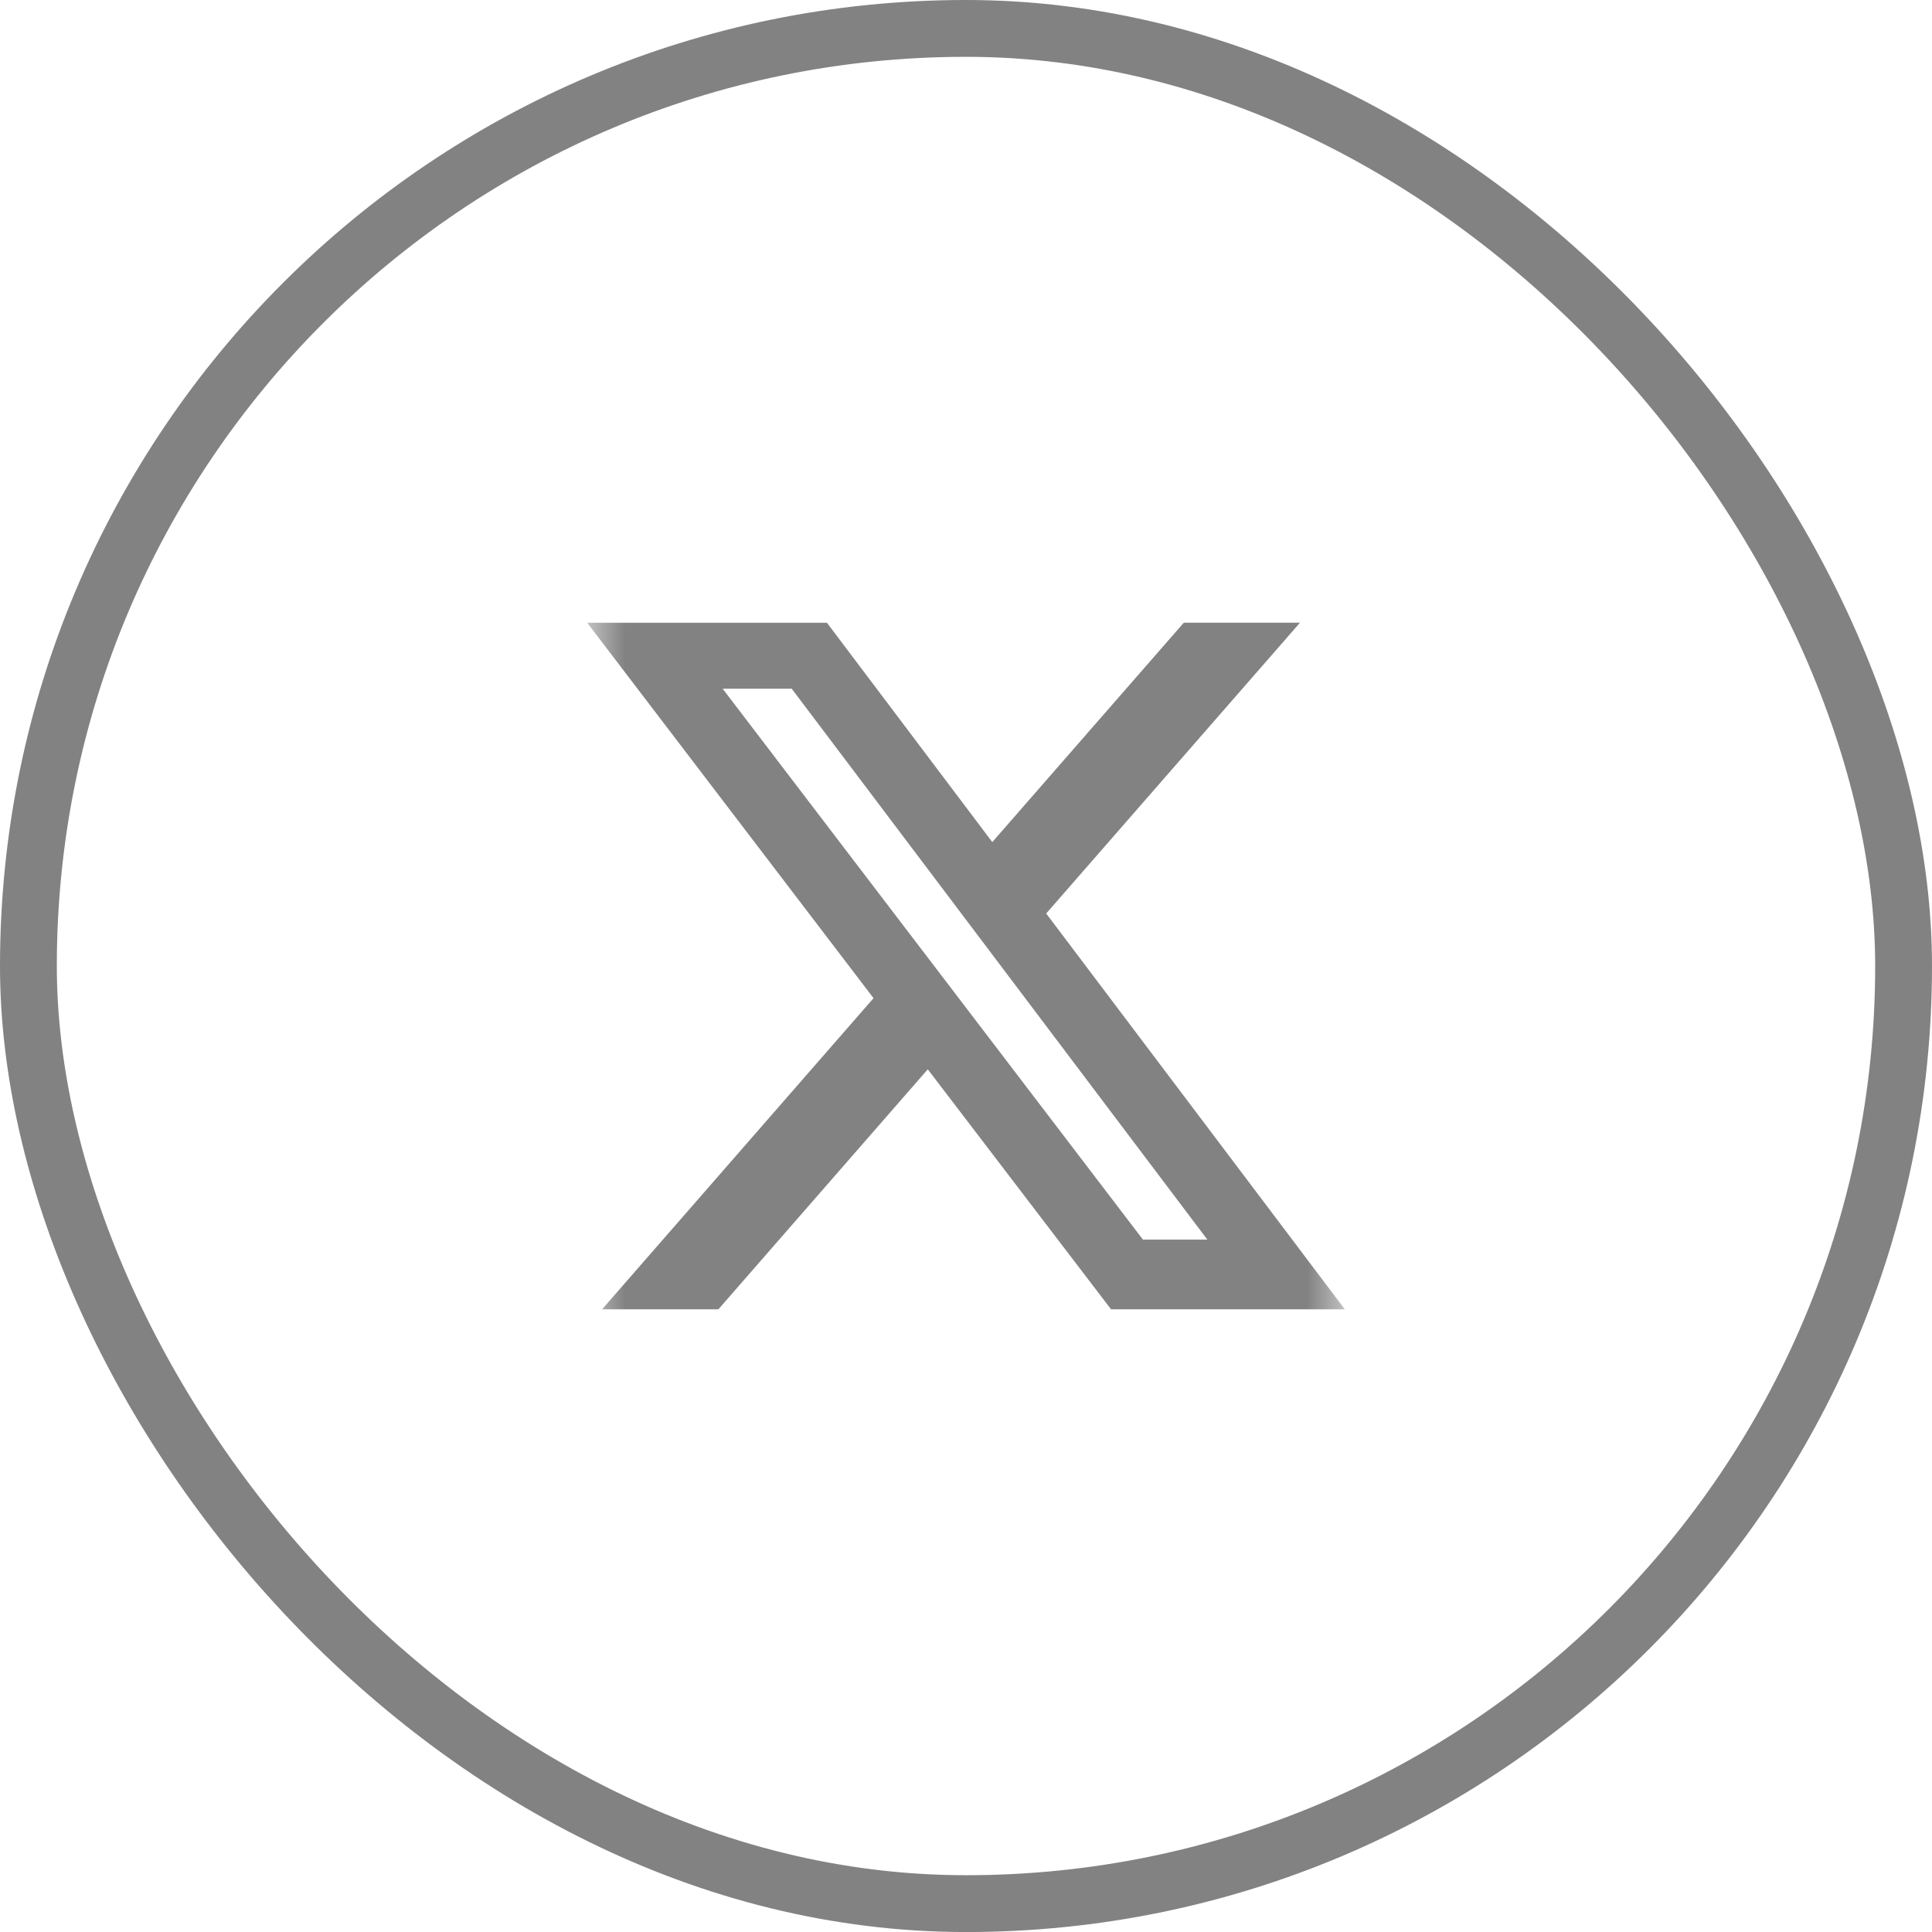 <svg width="51" height="51" viewBox="0 0 51 51" fill="none" xmlns="http://www.w3.org/2000/svg">
<rect x="0.75" y="0.75" width="49.5" height="49.501" rx="24.75" stroke="#828282" stroke-width="1.5"/>
<g clip-path="url(#clip0_686_123)">
<mask id="mask0_686_123" style="mask-type:luminance" maskUnits="userSpaceOnUse" x="15" y="15" width="21" height="21">
<path d="M15.5 15.5H35.5V35.5H15.5V15.5Z" fill="white"/>
</mask>
<g mask="url(#mask0_686_123)">
<path d="M31.25 16.437H34.317L27.617 24.114L35.5 34.563H29.329L24.491 28.227L18.963 34.563H15.893L23.059 26.349L15.5 16.439H21.829L26.194 22.229L31.25 16.437ZM30.171 32.723H31.871L20.9 18.181H19.077L30.171 32.723Z" fill="#828282"/>
</g>
</g>
<defs>
<clipPath id="clip0_686_123">
<rect width="20" height="20" fill="white" transform="translate(15.5 15.5)"/>
</clipPath>
</defs>
</svg>
